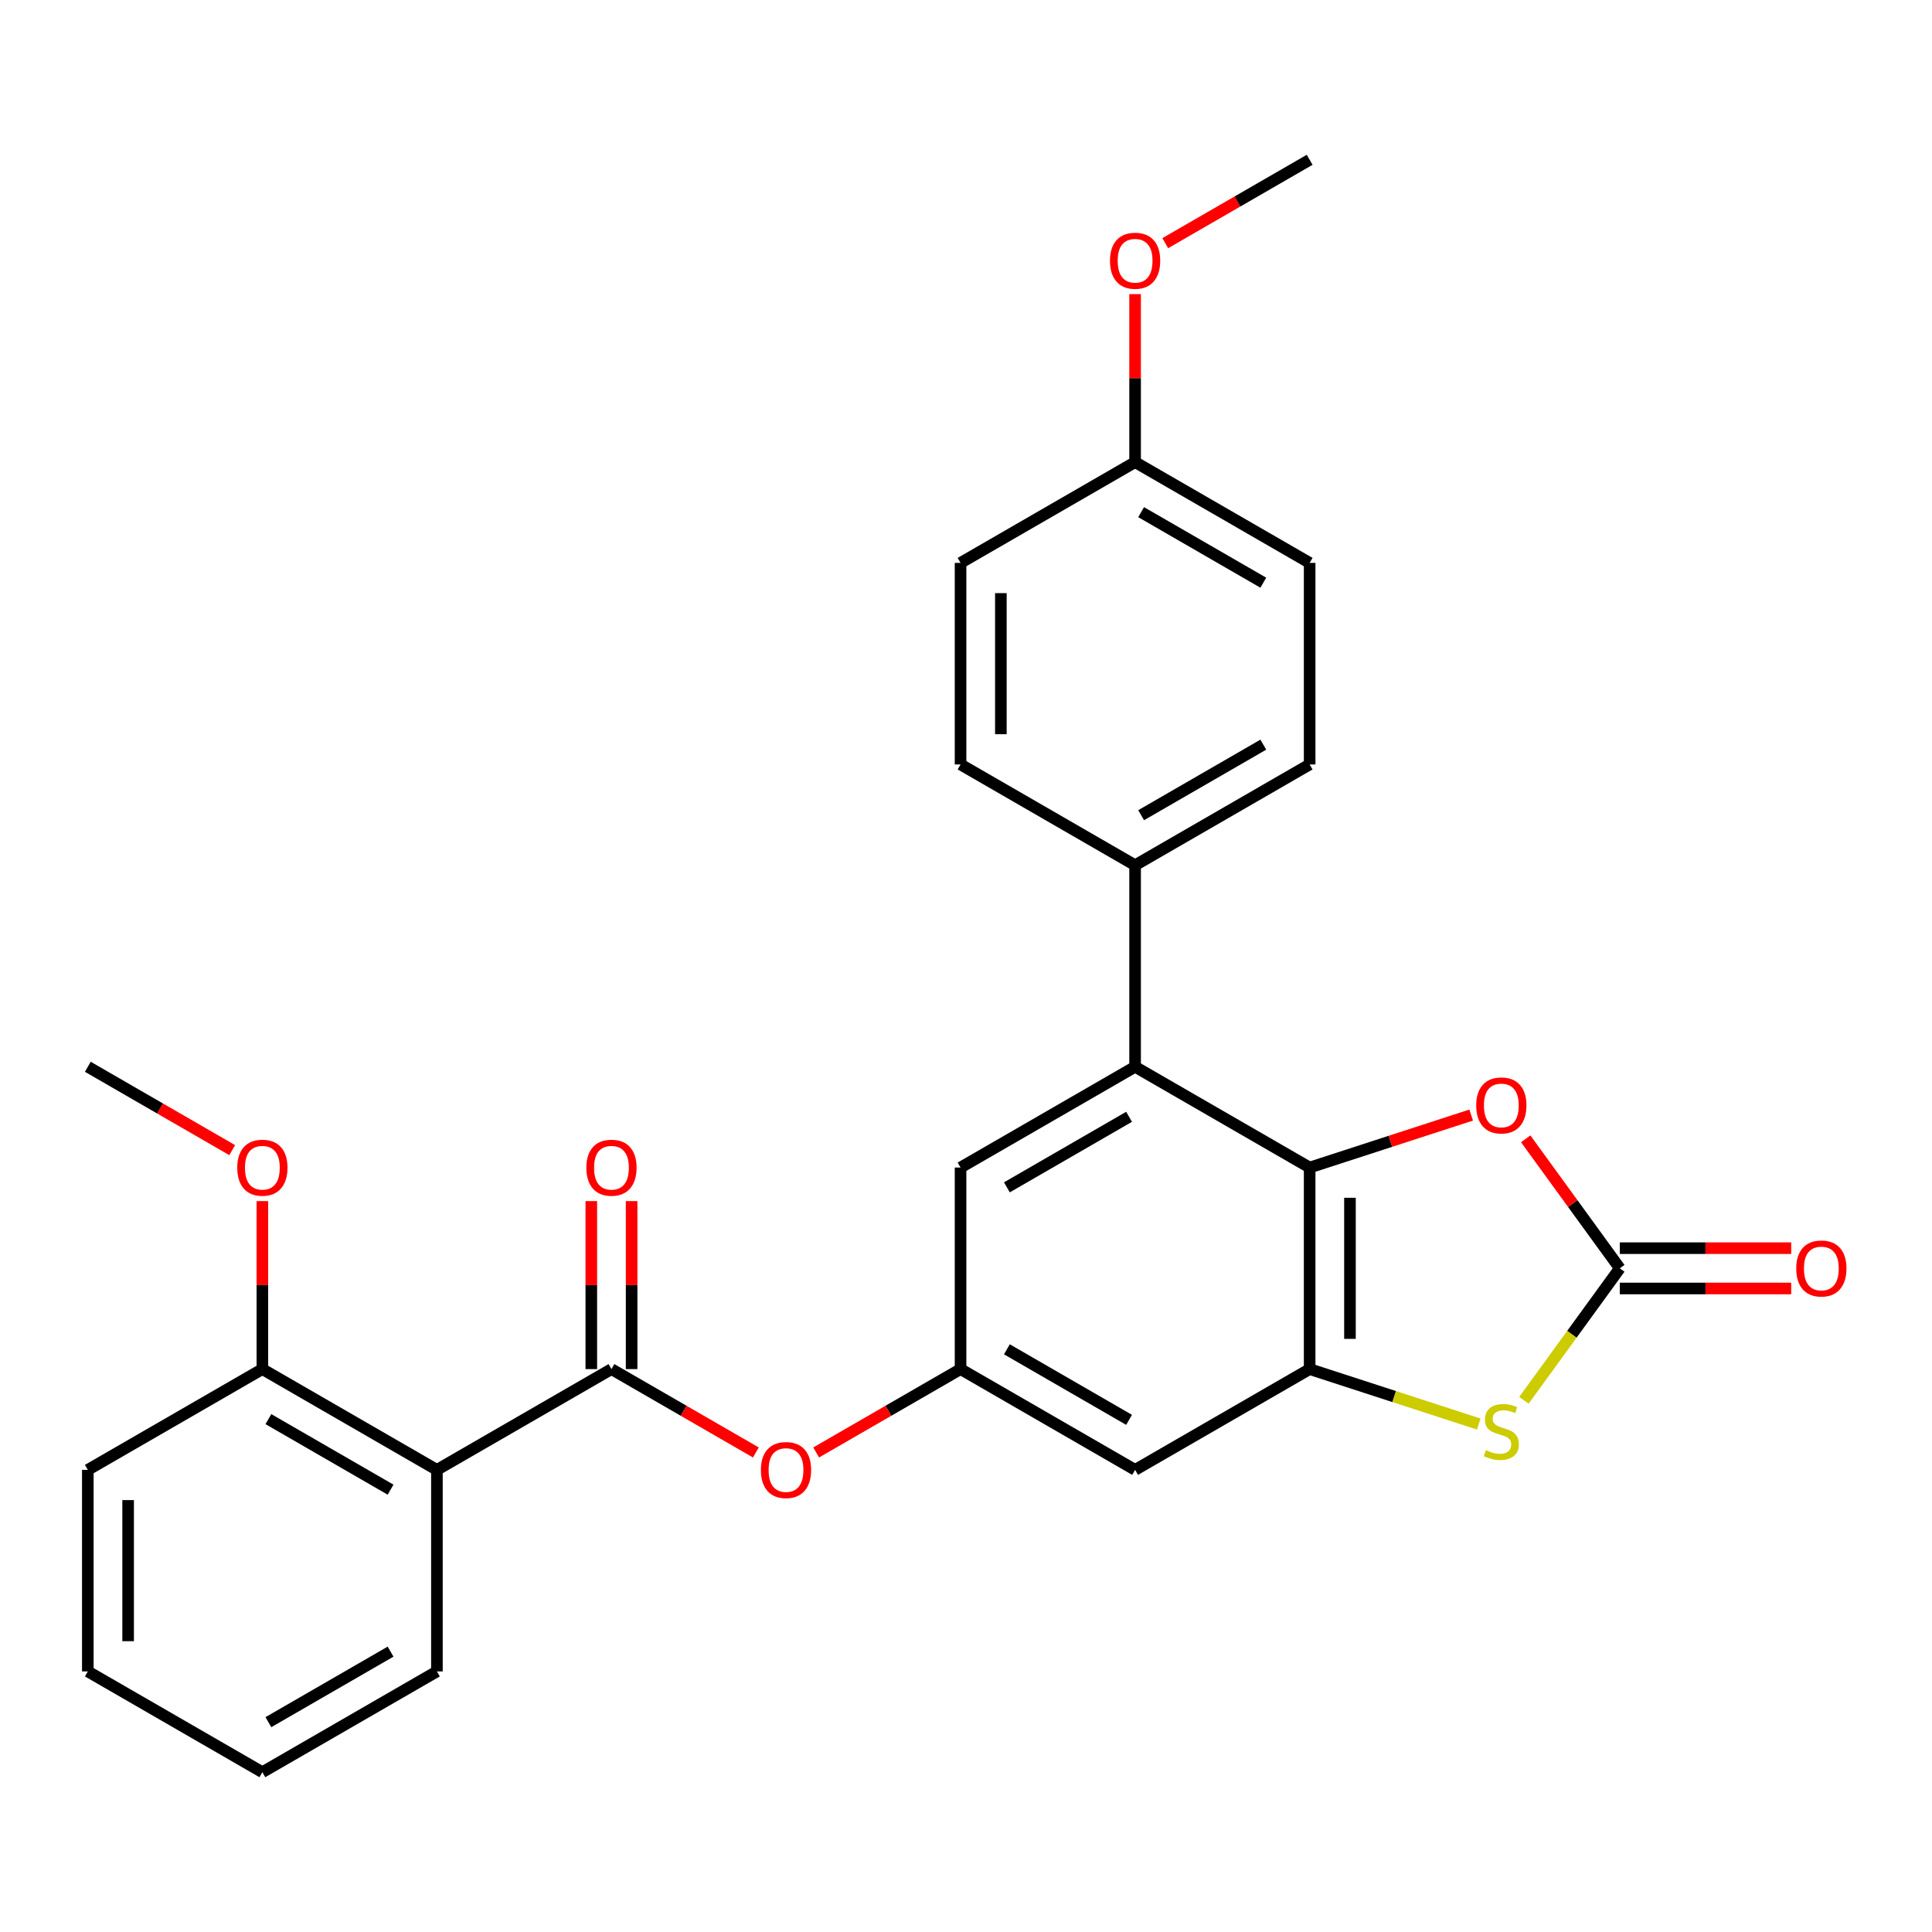 <?xml version='1.0' encoding='iso-8859-1'?>
<svg version='1.1' baseProfile='full'
              xmlns='http://www.w3.org/2000/svg'
                      xmlns:rdkit='http://www.rdkit.org/xml'
                      xmlns:xlink='http://www.w3.org/1999/xlink'
                  xml:space='preserve'
width='1000px' height='1000px' viewBox='0 0 1000 1000'>
<!-- END OF HEADER -->
<rect style='opacity:1.0;fill:#FFFFFF;stroke:none' width='1000' height='1000' x='0' y='0'> </rect>
<path class='bond-0' d='M 677.872,604.322 L 677.872,708.644' style='fill:none;fill-rule:evenodd;stroke:#000000;stroke-width:6px;stroke-linecap:butt;stroke-linejoin:miter;stroke-opacity:1' />
<path class='bond-0' d='M 698.737,619.97 L 698.737,692.996' style='fill:none;fill-rule:evenodd;stroke:#000000;stroke-width:6px;stroke-linecap:butt;stroke-linejoin:miter;stroke-opacity:1' />
<path class='bond-4' d='M 677.872,604.322 L 719.676,590.739' style='fill:none;fill-rule:evenodd;stroke:#000000;stroke-width:6px;stroke-linecap:butt;stroke-linejoin:miter;stroke-opacity:1' />
<path class='bond-4' d='M 719.676,590.739 L 761.48,577.156' style='fill:none;fill-rule:evenodd;stroke:#FF0000;stroke-width:6px;stroke-linecap:butt;stroke-linejoin:miter;stroke-opacity:1' />
<path class='bond-5' d='M 677.872,604.322 L 587.527,552.161' style='fill:none;fill-rule:evenodd;stroke:#000000;stroke-width:6px;stroke-linecap:butt;stroke-linejoin:miter;stroke-opacity:1' />
<path class='bond-2' d='M 677.872,708.644 L 721.636,722.864' style='fill:none;fill-rule:evenodd;stroke:#000000;stroke-width:6px;stroke-linecap:butt;stroke-linejoin:miter;stroke-opacity:1' />
<path class='bond-2' d='M 721.636,722.864 L 765.4,737.083' style='fill:none;fill-rule:evenodd;stroke:#CCCC00;stroke-width:6px;stroke-linecap:butt;stroke-linejoin:miter;stroke-opacity:1' />
<path class='bond-7' d='M 677.872,708.644 L 587.527,760.805' style='fill:none;fill-rule:evenodd;stroke:#000000;stroke-width:6px;stroke-linecap:butt;stroke-linejoin:miter;stroke-opacity:1' />
<path class='bond-1' d='M 838.407,656.483 L 814.057,622.968' style='fill:none;fill-rule:evenodd;stroke:#000000;stroke-width:6px;stroke-linecap:butt;stroke-linejoin:miter;stroke-opacity:1' />
<path class='bond-1' d='M 814.057,622.968 L 789.707,589.453' style='fill:none;fill-rule:evenodd;stroke:#FF0000;stroke-width:6px;stroke-linecap:butt;stroke-linejoin:miter;stroke-opacity:1' />
<path class='bond-12' d='M 838.407,666.915 L 882.764,666.915' style='fill:none;fill-rule:evenodd;stroke:#000000;stroke-width:6px;stroke-linecap:butt;stroke-linejoin:miter;stroke-opacity:1' />
<path class='bond-12' d='M 882.764,666.915 L 927.121,666.915' style='fill:none;fill-rule:evenodd;stroke:#FF0000;stroke-width:6px;stroke-linecap:butt;stroke-linejoin:miter;stroke-opacity:1' />
<path class='bond-12' d='M 838.407,646.051 L 882.764,646.051' style='fill:none;fill-rule:evenodd;stroke:#000000;stroke-width:6px;stroke-linecap:butt;stroke-linejoin:miter;stroke-opacity:1' />
<path class='bond-12' d='M 882.764,646.051 L 927.121,646.051' style='fill:none;fill-rule:evenodd;stroke:#FF0000;stroke-width:6px;stroke-linecap:butt;stroke-linejoin:miter;stroke-opacity:1' />
<path class='bond-28' d='M 838.407,656.483 L 813.592,690.638' style='fill:none;fill-rule:evenodd;stroke:#000000;stroke-width:6px;stroke-linecap:butt;stroke-linejoin:miter;stroke-opacity:1' />
<path class='bond-28' d='M 813.592,690.638 L 788.777,724.794' style='fill:none;fill-rule:evenodd;stroke:#CCCC00;stroke-width:6px;stroke-linecap:butt;stroke-linejoin:miter;stroke-opacity:1' />
<path class='bond-3' d='M 316.491,708.644 L 353.859,730.219' style='fill:none;fill-rule:evenodd;stroke:#000000;stroke-width:6px;stroke-linecap:butt;stroke-linejoin:miter;stroke-opacity:1' />
<path class='bond-3' d='M 353.859,730.219 L 391.228,751.793' style='fill:none;fill-rule:evenodd;stroke:#FF0000;stroke-width:6px;stroke-linecap:butt;stroke-linejoin:miter;stroke-opacity:1' />
<path class='bond-6' d='M 316.491,708.644 L 226.145,760.805' style='fill:none;fill-rule:evenodd;stroke:#000000;stroke-width:6px;stroke-linecap:butt;stroke-linejoin:miter;stroke-opacity:1' />
<path class='bond-14' d='M 326.923,708.644 L 326.923,665.167' style='fill:none;fill-rule:evenodd;stroke:#000000;stroke-width:6px;stroke-linecap:butt;stroke-linejoin:miter;stroke-opacity:1' />
<path class='bond-14' d='M 326.923,665.167 L 326.923,621.69' style='fill:none;fill-rule:evenodd;stroke:#FF0000;stroke-width:6px;stroke-linecap:butt;stroke-linejoin:miter;stroke-opacity:1' />
<path class='bond-14' d='M 306.059,708.644 L 306.059,665.167' style='fill:none;fill-rule:evenodd;stroke:#000000;stroke-width:6px;stroke-linecap:butt;stroke-linejoin:miter;stroke-opacity:1' />
<path class='bond-14' d='M 306.059,665.167 L 306.059,621.69' style='fill:none;fill-rule:evenodd;stroke:#FF0000;stroke-width:6px;stroke-linecap:butt;stroke-linejoin:miter;stroke-opacity:1' />
<path class='bond-10' d='M 587.527,552.161 L 497.182,604.322' style='fill:none;fill-rule:evenodd;stroke:#000000;stroke-width:6px;stroke-linecap:butt;stroke-linejoin:miter;stroke-opacity:1' />
<path class='bond-10' d='M 584.407,578.054 L 521.166,614.567' style='fill:none;fill-rule:evenodd;stroke:#000000;stroke-width:6px;stroke-linecap:butt;stroke-linejoin:miter;stroke-opacity:1' />
<path class='bond-11' d='M 587.527,552.161 L 587.527,447.839' style='fill:none;fill-rule:evenodd;stroke:#000000;stroke-width:6px;stroke-linecap:butt;stroke-linejoin:miter;stroke-opacity:1' />
<path class='bond-13' d='M 226.145,760.805 L 135.8,708.644' style='fill:none;fill-rule:evenodd;stroke:#000000;stroke-width:6px;stroke-linecap:butt;stroke-linejoin:miter;stroke-opacity:1' />
<path class='bond-13' d='M 202.161,771.05 L 138.92,734.537' style='fill:none;fill-rule:evenodd;stroke:#000000;stroke-width:6px;stroke-linecap:butt;stroke-linejoin:miter;stroke-opacity:1' />
<path class='bond-20' d='M 226.145,760.805 L 226.145,865.127' style='fill:none;fill-rule:evenodd;stroke:#000000;stroke-width:6px;stroke-linecap:butt;stroke-linejoin:miter;stroke-opacity:1' />
<path class='bond-29' d='M 587.527,760.805 L 497.182,708.644' style='fill:none;fill-rule:evenodd;stroke:#000000;stroke-width:6px;stroke-linecap:butt;stroke-linejoin:miter;stroke-opacity:1' />
<path class='bond-29' d='M 584.407,734.912 L 521.166,698.399' style='fill:none;fill-rule:evenodd;stroke:#000000;stroke-width:6px;stroke-linecap:butt;stroke-linejoin:miter;stroke-opacity:1' />
<path class='bond-8' d='M 497.182,708.644 L 497.182,604.322' style='fill:none;fill-rule:evenodd;stroke:#000000;stroke-width:6px;stroke-linecap:butt;stroke-linejoin:miter;stroke-opacity:1' />
<path class='bond-9' d='M 497.182,708.644 L 459.813,730.219' style='fill:none;fill-rule:evenodd;stroke:#000000;stroke-width:6px;stroke-linecap:butt;stroke-linejoin:miter;stroke-opacity:1' />
<path class='bond-9' d='M 459.813,730.219 L 422.444,751.793' style='fill:none;fill-rule:evenodd;stroke:#FF0000;stroke-width:6px;stroke-linecap:butt;stroke-linejoin:miter;stroke-opacity:1' />
<path class='bond-15' d='M 587.527,447.839 L 677.872,395.678' style='fill:none;fill-rule:evenodd;stroke:#000000;stroke-width:6px;stroke-linecap:butt;stroke-linejoin:miter;stroke-opacity:1' />
<path class='bond-15' d='M 590.647,421.946 L 653.888,385.433' style='fill:none;fill-rule:evenodd;stroke:#000000;stroke-width:6px;stroke-linecap:butt;stroke-linejoin:miter;stroke-opacity:1' />
<path class='bond-16' d='M 587.527,447.839 L 497.182,395.678' style='fill:none;fill-rule:evenodd;stroke:#000000;stroke-width:6px;stroke-linecap:butt;stroke-linejoin:miter;stroke-opacity:1' />
<path class='bond-21' d='M 135.8,708.644 L 135.8,665.167' style='fill:none;fill-rule:evenodd;stroke:#000000;stroke-width:6px;stroke-linecap:butt;stroke-linejoin:miter;stroke-opacity:1' />
<path class='bond-21' d='M 135.8,665.167 L 135.8,621.69' style='fill:none;fill-rule:evenodd;stroke:#FF0000;stroke-width:6px;stroke-linecap:butt;stroke-linejoin:miter;stroke-opacity:1' />
<path class='bond-23' d='M 135.8,708.644 L 45.455,760.805' style='fill:none;fill-rule:evenodd;stroke:#000000;stroke-width:6px;stroke-linecap:butt;stroke-linejoin:miter;stroke-opacity:1' />
<path class='bond-19' d='M 677.872,395.678 L 677.872,291.356' style='fill:none;fill-rule:evenodd;stroke:#000000;stroke-width:6px;stroke-linecap:butt;stroke-linejoin:miter;stroke-opacity:1' />
<path class='bond-18' d='M 497.182,395.678 L 497.182,291.356' style='fill:none;fill-rule:evenodd;stroke:#000000;stroke-width:6px;stroke-linecap:butt;stroke-linejoin:miter;stroke-opacity:1' />
<path class='bond-18' d='M 518.046,380.03 L 518.046,307.004' style='fill:none;fill-rule:evenodd;stroke:#000000;stroke-width:6px;stroke-linecap:butt;stroke-linejoin:miter;stroke-opacity:1' />
<path class='bond-17' d='M 587.527,239.195 L 497.182,291.356' style='fill:none;fill-rule:evenodd;stroke:#000000;stroke-width:6px;stroke-linecap:butt;stroke-linejoin:miter;stroke-opacity:1' />
<path class='bond-22' d='M 587.527,239.195 L 587.527,195.718' style='fill:none;fill-rule:evenodd;stroke:#000000;stroke-width:6px;stroke-linecap:butt;stroke-linejoin:miter;stroke-opacity:1' />
<path class='bond-22' d='M 587.527,195.718 L 587.527,152.241' style='fill:none;fill-rule:evenodd;stroke:#FF0000;stroke-width:6px;stroke-linecap:butt;stroke-linejoin:miter;stroke-opacity:1' />
<path class='bond-30' d='M 587.527,239.195 L 677.872,291.356' style='fill:none;fill-rule:evenodd;stroke:#000000;stroke-width:6px;stroke-linecap:butt;stroke-linejoin:miter;stroke-opacity:1' />
<path class='bond-30' d='M 590.647,265.088 L 653.888,301.601' style='fill:none;fill-rule:evenodd;stroke:#000000;stroke-width:6px;stroke-linecap:butt;stroke-linejoin:miter;stroke-opacity:1' />
<path class='bond-26' d='M 226.145,865.127 L 135.8,917.288' style='fill:none;fill-rule:evenodd;stroke:#000000;stroke-width:6px;stroke-linecap:butt;stroke-linejoin:miter;stroke-opacity:1' />
<path class='bond-26' d='M 202.161,854.882 L 138.92,891.394' style='fill:none;fill-rule:evenodd;stroke:#000000;stroke-width:6px;stroke-linecap:butt;stroke-linejoin:miter;stroke-opacity:1' />
<path class='bond-24' d='M 120.192,595.311 L 82.823,573.736' style='fill:none;fill-rule:evenodd;stroke:#FF0000;stroke-width:6px;stroke-linecap:butt;stroke-linejoin:miter;stroke-opacity:1' />
<path class='bond-24' d='M 82.823,573.736 L 45.455,552.161' style='fill:none;fill-rule:evenodd;stroke:#000000;stroke-width:6px;stroke-linecap:butt;stroke-linejoin:miter;stroke-opacity:1' />
<path class='bond-25' d='M 603.135,125.862 L 640.504,104.287' style='fill:none;fill-rule:evenodd;stroke:#FF0000;stroke-width:6px;stroke-linecap:butt;stroke-linejoin:miter;stroke-opacity:1' />
<path class='bond-25' d='M 640.504,104.287 L 677.872,82.712' style='fill:none;fill-rule:evenodd;stroke:#000000;stroke-width:6px;stroke-linecap:butt;stroke-linejoin:miter;stroke-opacity:1' />
<path class='bond-31' d='M 45.455,760.805 L 45.455,865.127' style='fill:none;fill-rule:evenodd;stroke:#000000;stroke-width:6px;stroke-linecap:butt;stroke-linejoin:miter;stroke-opacity:1' />
<path class='bond-31' d='M 66.319,776.453 L 66.319,849.478' style='fill:none;fill-rule:evenodd;stroke:#000000;stroke-width:6px;stroke-linecap:butt;stroke-linejoin:miter;stroke-opacity:1' />
<path class='bond-27' d='M 135.8,917.288 L 45.455,865.127' style='fill:none;fill-rule:evenodd;stroke:#000000;stroke-width:6px;stroke-linecap:butt;stroke-linejoin:miter;stroke-opacity:1' />
<path  class='atom-3' d='M 769.088 750.601
Q 769.408 750.721, 770.728 751.281
Q 772.048 751.841, 773.488 752.201
Q 774.968 752.521, 776.408 752.521
Q 779.088 752.521, 780.648 751.241
Q 782.208 749.921, 782.208 747.641
Q 782.208 746.081, 781.408 745.121
Q 780.648 744.161, 779.448 743.641
Q 778.248 743.121, 776.248 742.521
Q 773.728 741.761, 772.208 741.041
Q 770.728 740.321, 769.648 738.801
Q 768.608 737.281, 768.608 734.721
Q 768.608 731.161, 771.008 728.961
Q 773.448 726.761, 778.248 726.761
Q 781.528 726.761, 785.248 728.321
L 784.328 731.401
Q 780.928 730.001, 778.368 730.001
Q 775.608 730.001, 774.088 731.161
Q 772.568 732.281, 772.608 734.241
Q 772.608 735.761, 773.368 736.681
Q 774.168 737.601, 775.288 738.121
Q 776.448 738.641, 778.368 739.241
Q 780.928 740.041, 782.448 740.841
Q 783.968 741.641, 785.048 743.281
Q 786.168 744.881, 786.168 747.641
Q 786.168 751.561, 783.528 753.681
Q 780.928 755.761, 776.568 755.761
Q 774.048 755.761, 772.128 755.201
Q 770.248 754.681, 768.008 753.761
L 769.088 750.601
' fill='#CCCC00'/>
<path  class='atom-5' d='M 764.088 572.165
Q 764.088 565.365, 767.448 561.565
Q 770.808 557.765, 777.088 557.765
Q 783.368 557.765, 786.728 561.565
Q 790.088 565.365, 790.088 572.165
Q 790.088 579.045, 786.688 582.965
Q 783.288 586.845, 777.088 586.845
Q 770.848 586.845, 767.448 582.965
Q 764.088 579.085, 764.088 572.165
M 777.088 583.645
Q 781.408 583.645, 783.728 580.765
Q 786.088 577.845, 786.088 572.165
Q 786.088 566.605, 783.728 563.805
Q 781.408 560.965, 777.088 560.965
Q 772.768 560.965, 770.408 563.765
Q 768.088 566.565, 768.088 572.165
Q 768.088 577.885, 770.408 580.765
Q 772.768 583.645, 777.088 583.645
' fill='#FF0000'/>
<path  class='atom-10' d='M 393.836 760.885
Q 393.836 754.085, 397.196 750.285
Q 400.556 746.485, 406.836 746.485
Q 413.116 746.485, 416.476 750.285
Q 419.836 754.085, 419.836 760.885
Q 419.836 767.765, 416.436 771.685
Q 413.036 775.565, 406.836 775.565
Q 400.596 775.565, 397.196 771.685
Q 393.836 767.805, 393.836 760.885
M 406.836 772.365
Q 411.156 772.365, 413.476 769.485
Q 415.836 766.565, 415.836 760.885
Q 415.836 755.325, 413.476 752.525
Q 411.156 749.685, 406.836 749.685
Q 402.516 749.685, 400.156 752.485
Q 397.836 755.285, 397.836 760.885
Q 397.836 766.605, 400.156 769.485
Q 402.516 772.365, 406.836 772.365
' fill='#FF0000'/>
<path  class='atom-13' d='M 929.729 656.563
Q 929.729 649.763, 933.089 645.963
Q 936.449 642.163, 942.729 642.163
Q 949.009 642.163, 952.369 645.963
Q 955.729 649.763, 955.729 656.563
Q 955.729 663.443, 952.329 667.363
Q 948.929 671.243, 942.729 671.243
Q 936.489 671.243, 933.089 667.363
Q 929.729 663.483, 929.729 656.563
M 942.729 668.043
Q 947.049 668.043, 949.369 665.163
Q 951.729 662.243, 951.729 656.563
Q 951.729 651.003, 949.369 648.203
Q 947.049 645.363, 942.729 645.363
Q 938.409 645.363, 936.049 648.163
Q 933.729 650.963, 933.729 656.563
Q 933.729 662.283, 936.049 665.163
Q 938.409 668.043, 942.729 668.043
' fill='#FF0000'/>
<path  class='atom-15' d='M 303.491 604.402
Q 303.491 597.602, 306.851 593.802
Q 310.211 590.002, 316.491 590.002
Q 322.771 590.002, 326.131 593.802
Q 329.491 597.602, 329.491 604.402
Q 329.491 611.282, 326.091 615.202
Q 322.691 619.082, 316.491 619.082
Q 310.251 619.082, 306.851 615.202
Q 303.491 611.322, 303.491 604.402
M 316.491 615.882
Q 320.811 615.882, 323.131 613.002
Q 325.491 610.082, 325.491 604.402
Q 325.491 598.842, 323.131 596.042
Q 320.811 593.202, 316.491 593.202
Q 312.171 593.202, 309.811 596.002
Q 307.491 598.802, 307.491 604.402
Q 307.491 610.122, 309.811 613.002
Q 312.171 615.882, 316.491 615.882
' fill='#FF0000'/>
<path  class='atom-22' d='M 122.8 604.402
Q 122.8 597.602, 126.16 593.802
Q 129.52 590.002, 135.8 590.002
Q 142.08 590.002, 145.44 593.802
Q 148.8 597.602, 148.8 604.402
Q 148.8 611.282, 145.4 615.202
Q 142 619.082, 135.8 619.082
Q 129.56 619.082, 126.16 615.202
Q 122.8 611.322, 122.8 604.402
M 135.8 615.882
Q 140.12 615.882, 142.44 613.002
Q 144.8 610.082, 144.8 604.402
Q 144.8 598.842, 142.44 596.042
Q 140.12 593.202, 135.8 593.202
Q 131.48 593.202, 129.12 596.002
Q 126.8 598.802, 126.8 604.402
Q 126.8 610.122, 129.12 613.002
Q 131.48 615.882, 135.8 615.882
' fill='#FF0000'/>
<path  class='atom-23' d='M 574.527 134.953
Q 574.527 128.153, 577.887 124.353
Q 581.247 120.553, 587.527 120.553
Q 593.807 120.553, 597.167 124.353
Q 600.527 128.153, 600.527 134.953
Q 600.527 141.833, 597.127 145.753
Q 593.727 149.633, 587.527 149.633
Q 581.287 149.633, 577.887 145.753
Q 574.527 141.873, 574.527 134.953
M 587.527 146.433
Q 591.847 146.433, 594.167 143.553
Q 596.527 140.633, 596.527 134.953
Q 596.527 129.393, 594.167 126.593
Q 591.847 123.753, 587.527 123.753
Q 583.207 123.753, 580.847 126.553
Q 578.527 129.353, 578.527 134.953
Q 578.527 140.673, 580.847 143.553
Q 583.207 146.433, 587.527 146.433
' fill='#FF0000'/>
</svg>
